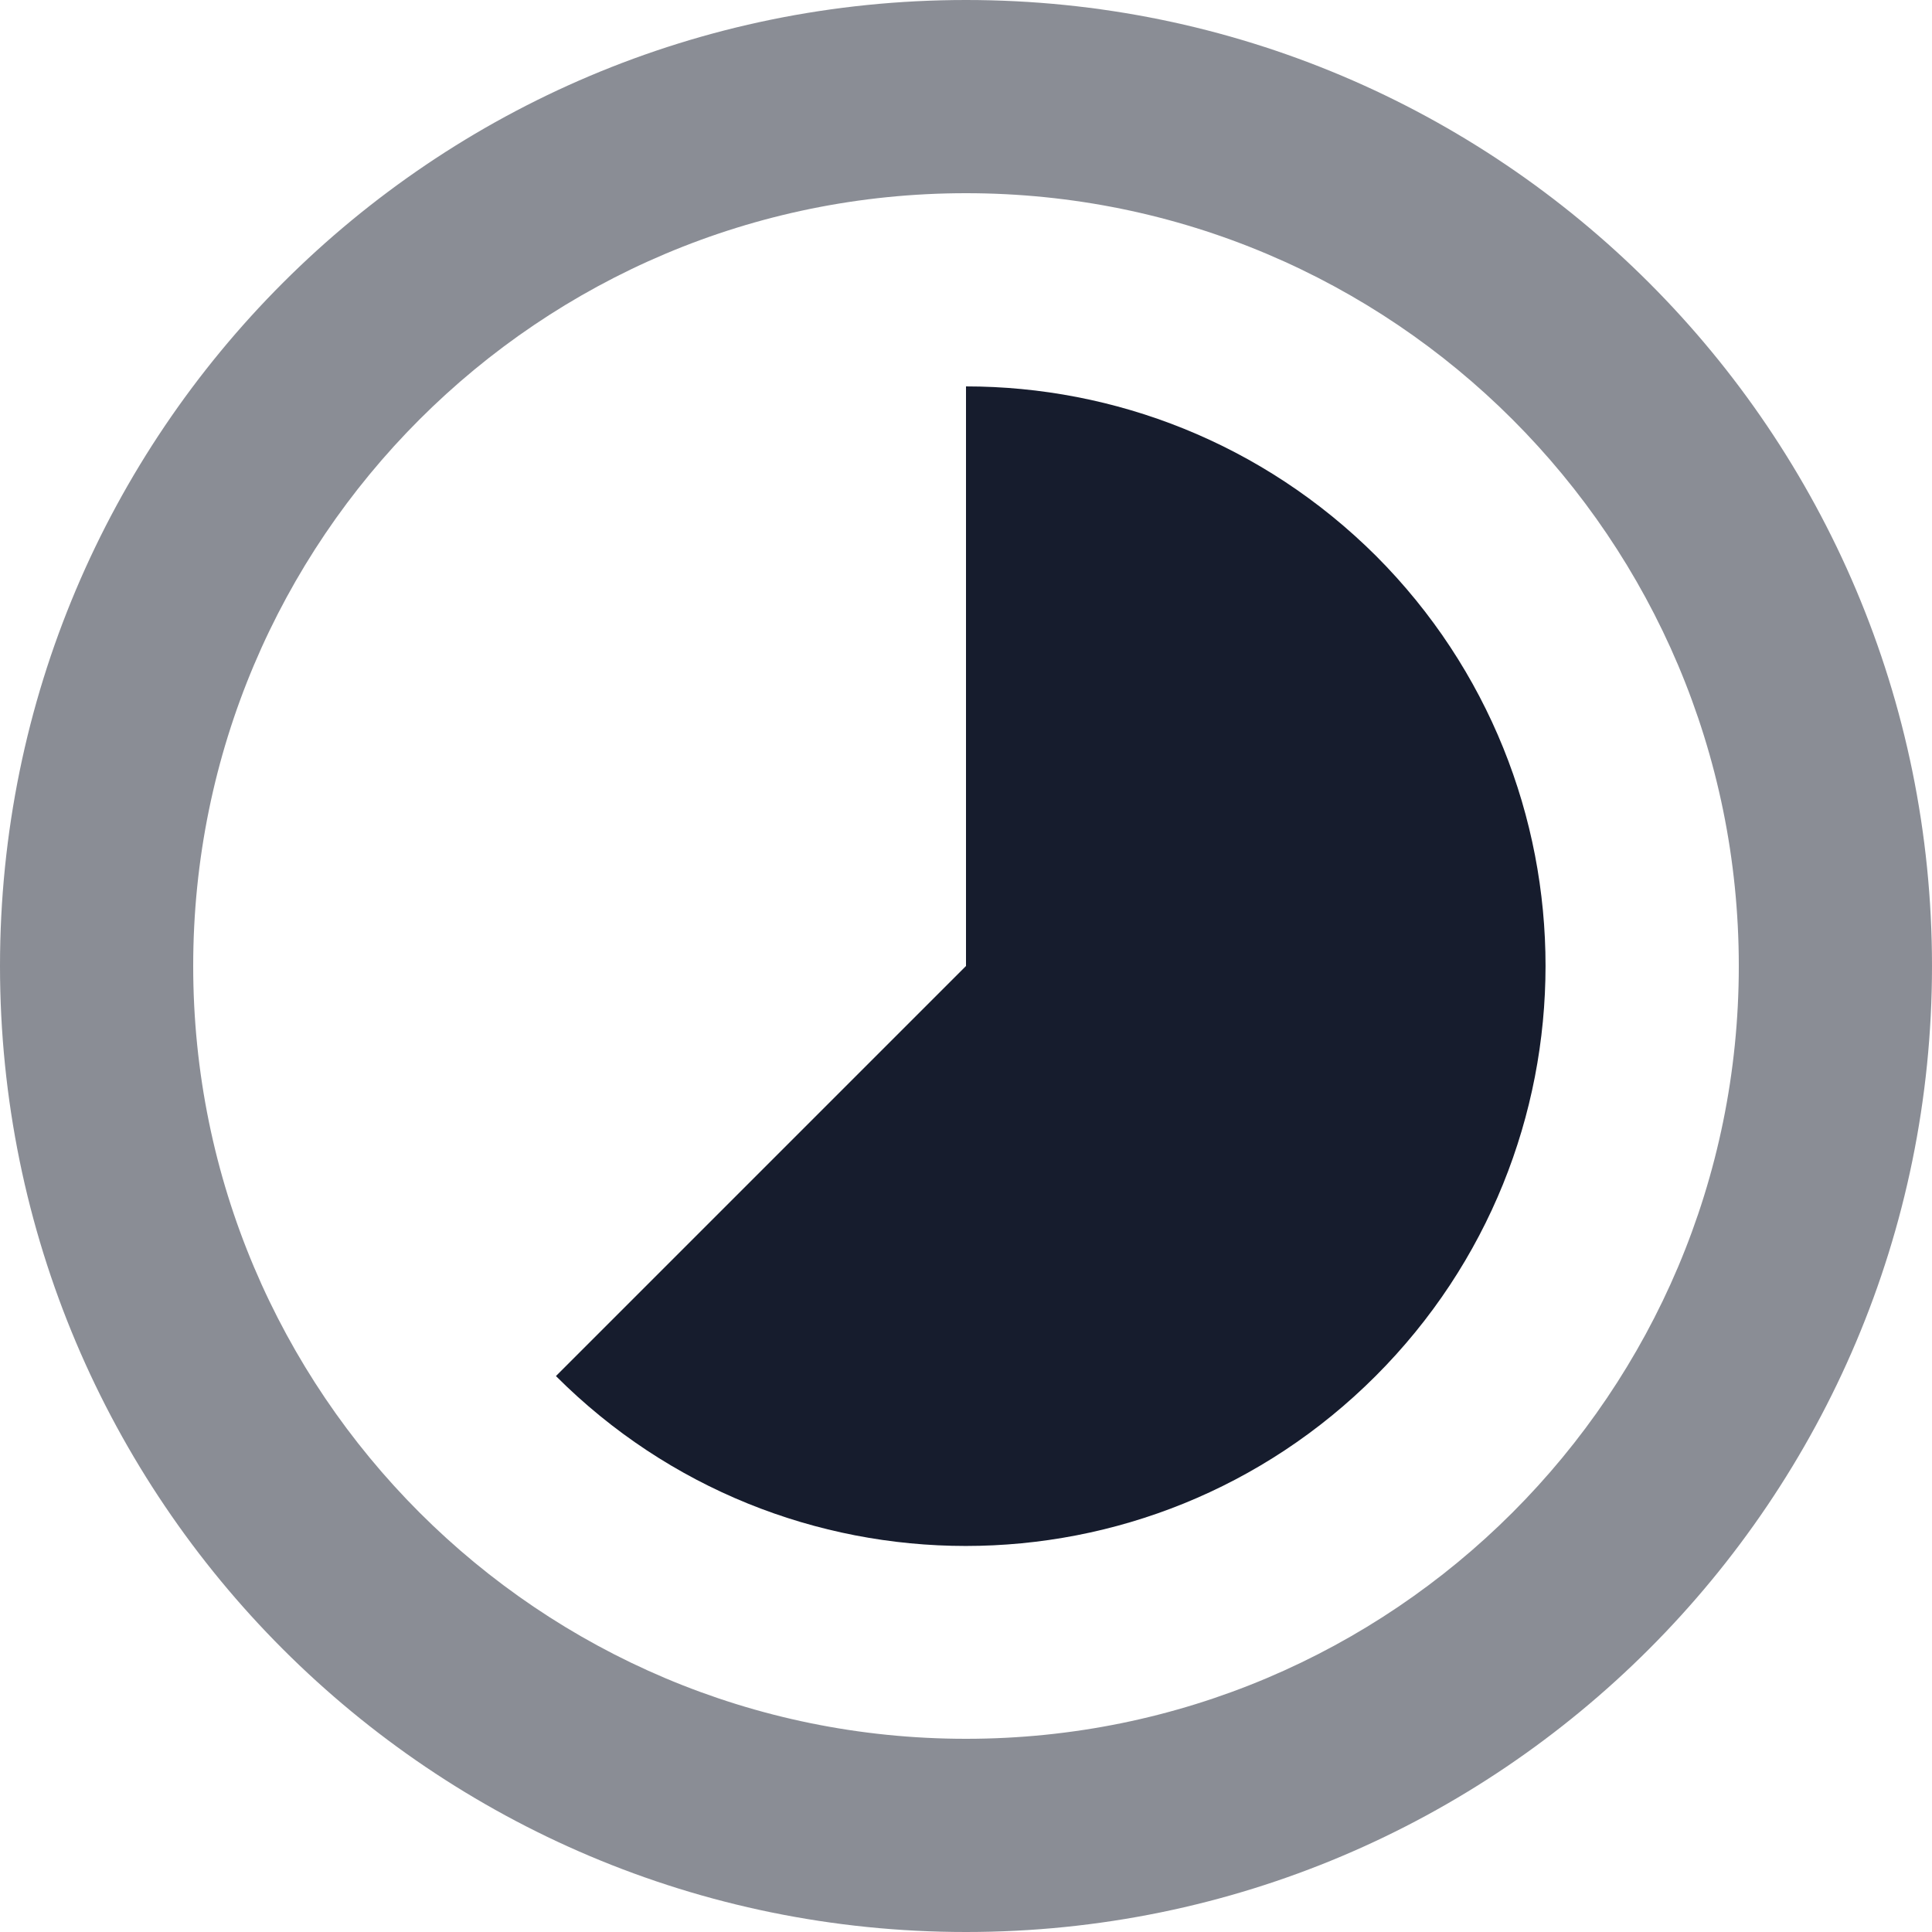 <svg preserveAspectRatio="none" width="100%" height="100%" overflow="visible" style="display: block;" viewBox="0 0 36 36" fill="none" xmlns="http://www.w3.org/2000/svg">
<g id="ic_timelapse_48px">
<path id="Path" d="M25.641 10.359C23.526 8.253 20.763 7.2 18 7.2V18L10.359 25.641C14.58 29.862 21.411 29.862 25.632 25.641C29.853 21.42 29.853 14.58 25.641 10.359V10.359Z" fill="#161C2D"/>
<path id="Combined Shape" opacity="0.5" d="M18 0C27.945 0 36 8.055 36 18C36 27.936 27.945 36 18 36C8.055 36 0 27.945 0 18C0 8.055 8.055 0 18 0ZM18 3.6C10.044 3.6 3.6 10.044 3.6 18C3.6 25.956 10.044 32.4 18 32.4C25.956 32.4 32.4 25.956 32.4 18C32.4 10.044 25.956 3.6 18 3.6Z" fill="#161C2D"/>
</g>
</svg>

